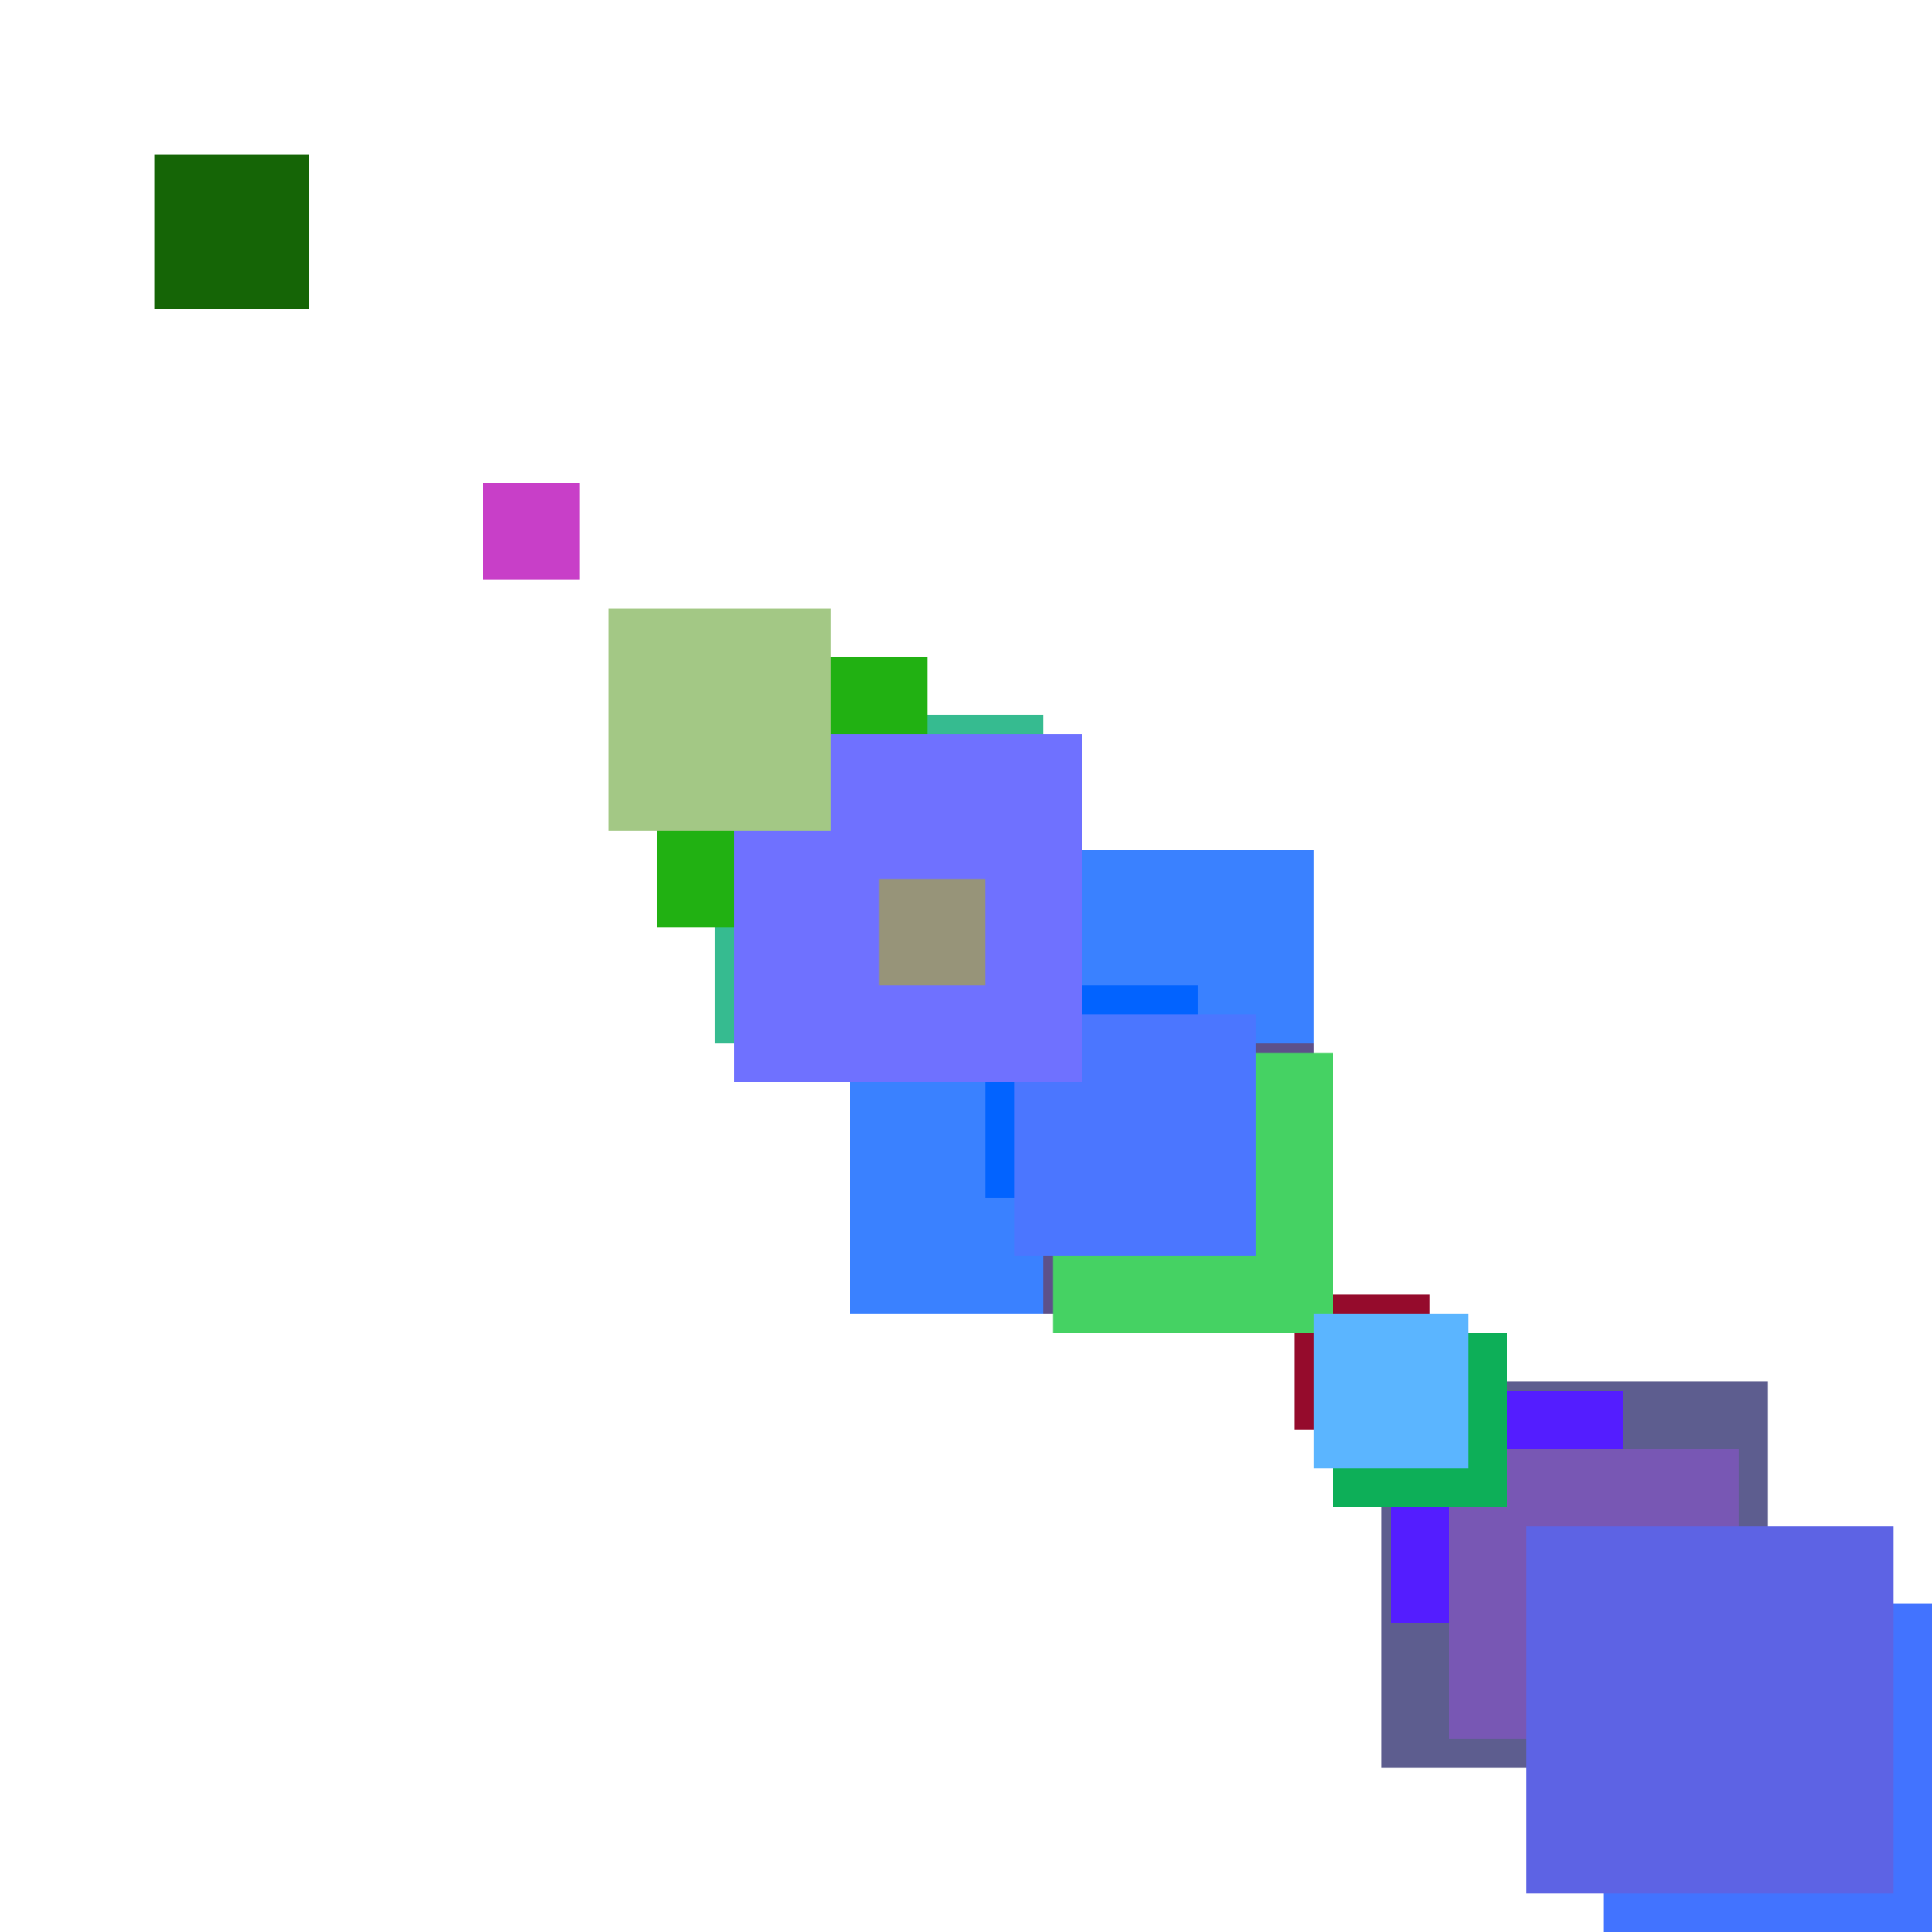 <svg xmlns="http://www.w3.org/2000/svg" viewBox="0 0 200 200"><rect x="143" y="143" width="40" height="40" fill="rgb(93,93,143)"><animate attributeName="opacity" values="1;0.5;1" dur="770ms" repeatCount="indefinite" begin="270ms" /></rect><rect x="166" y="166" width="46" height="46" fill="rgb(121,207,76)"><animate attributeName="opacity" values="1;0.5;1" dur="2016ms" repeatCount="indefinite" begin="1516ms" /></rect><rect x="74" y="74" width="34" height="34" fill="rgb(54,187,144)"><animate attributeName="opacity" values="1;0.5;1" dur="2004ms" repeatCount="indefinite" begin="1504ms" /></rect><rect x="88" y="88" width="48" height="48" fill="rgb(193,181,358)"><animate attributeName="opacity" values="1;0.5;1" dur="2178ms" repeatCount="indefinite" begin="1678ms" /></rect><rect x="68" y="68" width="28" height="28" fill="rgb(33,177,18)"><animate attributeName="opacity" values="1;0.5;1" dur="1038ms" repeatCount="indefinite" begin="538ms" /></rect><rect x="166" y="166" width="46" height="46" fill="rgb(66,115,276)"><animate attributeName="opacity" values="1;0.5;1" dur="816ms" repeatCount="indefinite" begin="316ms" /></rect><rect x="88" y="88" width="48" height="48" fill="rgb(58,129,358)"><animate attributeName="opacity" values="1;0.5;1" dur="1458ms" repeatCount="indefinite" begin="958ms" /></rect><rect x="102" y="102" width="22" height="22" fill="rgb(2,99,332)"><animate attributeName="opacity" values="1;0.5;1" dur="1392ms" repeatCount="indefinite" begin="892ms" /></rect><rect x="144" y="144" width="24" height="24" fill="rgb(84,29,294)"><animate attributeName="opacity" values="1;0.5;1" dur="2234ms" repeatCount="indefinite" begin="1734ms" /></rect><rect x="108" y="108" width="28" height="28" fill="rgb(93,81,138)"><animate attributeName="opacity" values="1;0.5;1" dur="1638ms" repeatCount="indefinite" begin="1138ms" /></rect><rect x="150" y="150" width="30" height="30" fill="rgb(120,87,180)"><animate attributeName="opacity" values="1;0.5;1" dur="2400ms" repeatCount="indefinite" begin="1900ms" /></rect><rect x="134" y="134" width="14" height="14" fill="rgb(149,11,44)"><animate attributeName="opacity" values="1;0.5;1" dur="1184ms" repeatCount="indefinite" begin="684ms" /></rect><rect x="50" y="50" width="10" height="10" fill="rgb(200,63,200)"><animate attributeName="opacity" values="1;0.5;1" dur="620ms" repeatCount="indefinite" begin="120ms" /></rect><rect x="109" y="109" width="29" height="29" fill="rgb(69,210,99)"><animate attributeName="opacity" values="1;0.5;1" dur="1319ms" repeatCount="indefinite" begin="819ms" /></rect><rect x="138" y="138" width="18" height="18" fill="rgb(13,175,88)"><animate attributeName="opacity" values="1;0.5;1" dur="1588ms" repeatCount="indefinite" begin="1088ms" /></rect><rect x="105" y="105" width="25" height="25" fill="rgb(75,118,255)"><animate attributeName="opacity" values="1;0.5;1" dur="1235ms" repeatCount="indefinite" begin="735ms" /></rect><rect x="76" y="76" width="36" height="36" fill="rgb(111,113,306)"><animate attributeName="opacity" values="1;0.5;1" dur="2006ms" repeatCount="indefinite" begin="1506ms" /></rect><rect x="63" y="63" width="23" height="23" fill="rgb(163,200,133)"><animate attributeName="opacity" values="1;0.5;1" dur="1033ms" repeatCount="indefinite" begin="533ms" /></rect><rect x="91" y="91" width="11" height="11" fill="rgb(151,148,121)"><animate attributeName="opacity" values="1;0.5;1" dur="501ms" repeatCount="indefinite" begin="1ms" /></rect><rect x="16" y="16" width="16" height="16" fill="rgb(21,101,6)"><animate attributeName="opacity" values="1;0.5;1" dur="586ms" repeatCount="indefinite" begin="86ms" /></rect><rect x="136" y="136" width="16" height="16" fill="rgb(91,181,286)"><animate attributeName="opacity" values="1;0.5;1" dur="786ms" repeatCount="indefinite" begin="286ms" /></rect><rect x="158" y="158" width="38" height="38" fill="rgb(93,99,228)"><animate attributeName="opacity" values="1;0.5;1" dur="2328ms" repeatCount="indefinite" begin="1828ms" /></rect></svg>